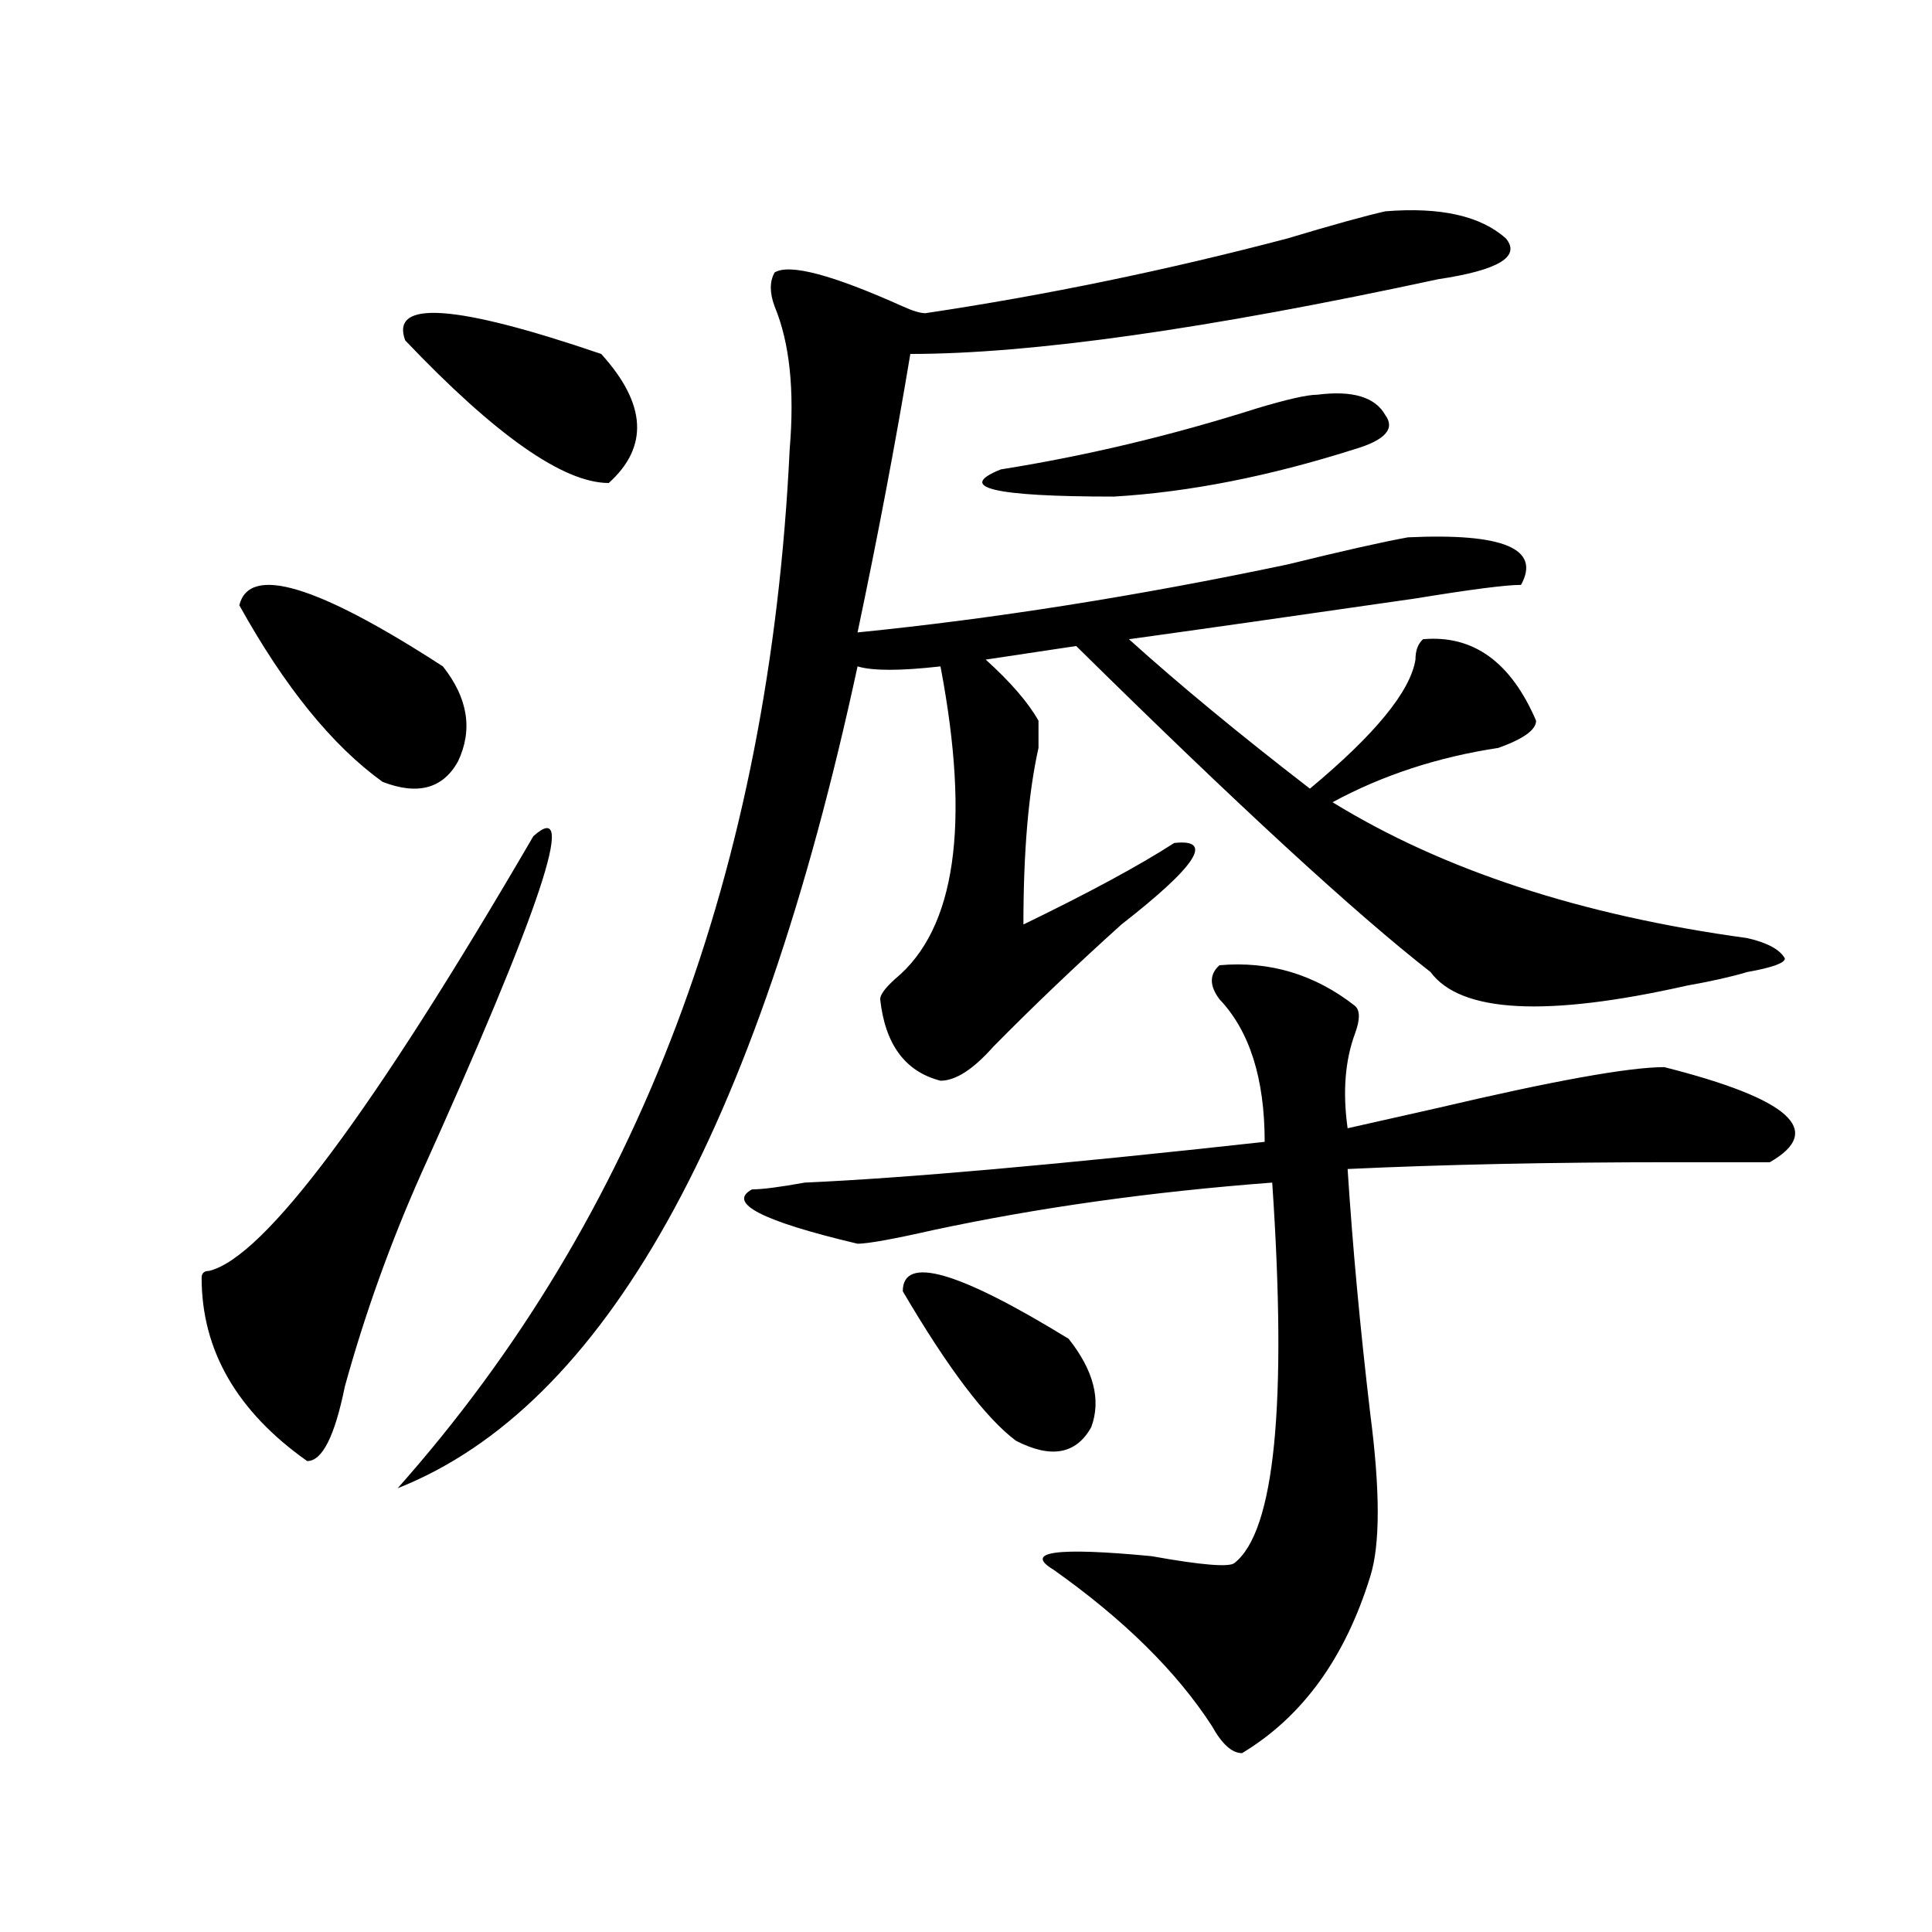 <?xml version="1.0" encoding="utf-8"?>
<!-- Generator: Adobe Illustrator 16.0.0, SVG Export Plug-In . SVG Version: 6.00 Build 0)  -->
<!DOCTYPE svg PUBLIC "-//W3C//DTD SVG 1.1//EN" "http://www.w3.org/Graphics/SVG/1.1/DTD/svg11.dtd">
<svg version="1.1" id="图层_1" xmlns="http://www.w3.org/2000/svg" xmlns:xlink="http://www.w3.org/1999/xlink" x="0px" y="0px"
	 width="1000px" height="1000px" viewBox="0 0 1000 1000" enable-background="new 0 0 1000 1000" xml:space="preserve">
<path d="M276.066,432.813c23.414-21.094,3.902,37.519-58.535,175.781c-15.609,35.156-28.658,71.521-39.023,108.984
	c-5.244,25.818-11.707,38.672-19.512,38.672c-36.462-25.763-54.633-57.403-54.633-94.922c0-2.307,1.281-3.516,3.902-3.516
	C136.863,650.781,192.776,575.8,276.066,432.813z M123.875,313.281c5.183-21.094,40.304-10.547,105.363,31.641
	c12.988,16.425,15.609,32.85,7.804,49.219c-7.804,14.063-20.853,17.578-39.023,10.547
	C171.984,385.956,147.29,355.469,123.875,313.281z M717.031,109.375c28.598-2.307,49.39,2.362,62.438,14.063
	c7.805,9.394-3.902,16.425-35.121,21.094c-119.691,25.818-210.727,38.672-273.164,38.672c-7.805,46.912-16.95,94.922-27.316,144.141
	c70.242-7.031,144.387-18.731,222.434-35.156c28.598-7.031,49.39-11.7,62.438-14.063c49.39-2.307,68.901,5.878,58.535,24.609
	c-7.805,0-26.035,2.362-54.633,7.031c-65.059,9.394-114.509,16.425-148.289,21.094c25.976,23.456,57.194,49.219,93.656,77.344
	c33.78-28.125,52.012-50.372,54.633-66.797c0-4.669,1.281-8.185,3.902-10.547c25.976-2.307,45.487,11.756,58.535,42.188
	c0,4.725-6.523,9.394-19.512,14.063c-31.219,4.725-59.876,14.063-85.852,28.125c57.194,35.156,128.777,58.612,214.629,70.313
	c10.366,2.362,16.891,5.878,19.512,10.547c0,2.362-6.523,4.725-19.512,7.031c-7.805,2.362-18.23,4.725-31.219,7.031
	c-72.863,16.425-117.07,14.063-132.68-7.031c-39.023-30.432-100.18-86.682-183.41-168.75l-46.828,7.031
	c12.988,11.756,22.073,22.303,27.316,31.641c0,2.362,0,7.031,0,14.063c-5.243,23.456-7.805,53.943-7.805,91.406
	c33.78-16.369,59.816-30.432,78.047-42.188c20.793-2.307,11.707,11.756-27.316,42.188c-23.414,21.094-45.547,42.188-66.34,63.281
	c-10.426,11.756-19.512,17.578-27.316,17.578c-18.23-4.669-28.657-18.731-31.219-42.188c0-2.307,2.562-5.822,7.805-10.547
	c31.219-25.763,39.023-79.65,23.414-161.719c-20.853,2.362-35.121,2.362-42.926,0c-52.071,241.425-131.398,383.203-238.042,425.391
	C330.699,629.688,398.32,450.391,408.746,232.422c2.562-30.432,0-55.041-7.805-73.828c-2.621-7.031-2.621-12.854,0-17.578
	c7.805-4.669,29.878,1.209,66.34,17.578c5.184,2.362,9.086,3.516,11.707,3.516c62.438-9.338,124.875-22.247,187.313-38.672
	C689.715,116.406,706.605,111.737,717.031,109.375z M209.727,176.172c-7.805-21.094,25.975-18.731,101.46,7.031
	c23.414,25.818,24.695,48.065,3.902,66.797C291.676,250,256.555,225.391,209.727,176.172z M631.18,499.609
	c25.976-2.307,49.39,4.725,70.242,21.094c2.562,2.362,2.562,7.031,0,14.063c-5.243,14.063-6.523,30.487-3.902,49.219
	c10.366-2.307,25.976-5.822,46.828-10.547c59.816-14.063,98.84-21.094,117.07-21.094c64.999,16.425,83.23,32.85,54.633,49.219
	c-7.805,0-24.755,0-50.73,0c-62.438,0-118.411,1.209-167.801,3.516c2.562,39.881,6.464,82.068,11.707,126.563
	c5.184,39.881,5.184,67.95,0,84.375c-13.048,42.188-35.121,72.619-66.34,91.406c-5.243,0-10.426-4.725-15.609-14.063
	c-18.23-28.125-45.547-55.097-81.949-80.859c-15.609-9.394,1.281-11.756,50.73-7.031c25.976,4.669,40.305,5.822,42.926,3.516
	c20.793-16.369,27.316-82.013,19.512-196.875c-62.438,4.725-120.973,12.909-175.605,24.609c-20.853,4.725-33.84,7.031-39.023,7.031
	c-49.449-11.7-67.681-21.094-54.633-28.125c5.184,0,14.269-1.153,27.316-3.516c52.012-2.307,131.339-9.338,238.043-21.094
	c0-32.794-7.805-57.403-23.414-73.828C625.937,510.156,625.937,504.334,631.18,499.609z M467.281,668.359
	c0-18.731,28.598-10.547,85.852,24.609c12.988,16.425,16.891,31.641,11.707,45.703c-7.805,14.063-20.853,16.425-39.023,7.031
	C510.207,734.003,490.695,708.24,467.281,668.359z M681.91,204.297c18.171-2.307,29.878,1.209,35.121,10.547
	c5.184,7.031,0,12.909-15.609,17.578c-44.267,14.063-85.852,22.303-124.875,24.609c-62.438,0-81.949-4.669-58.535-14.063
	c44.207-7.031,88.413-17.578,132.68-31.641C666.301,206.659,676.667,204.297,681.91,204.297z"/>
</svg>
